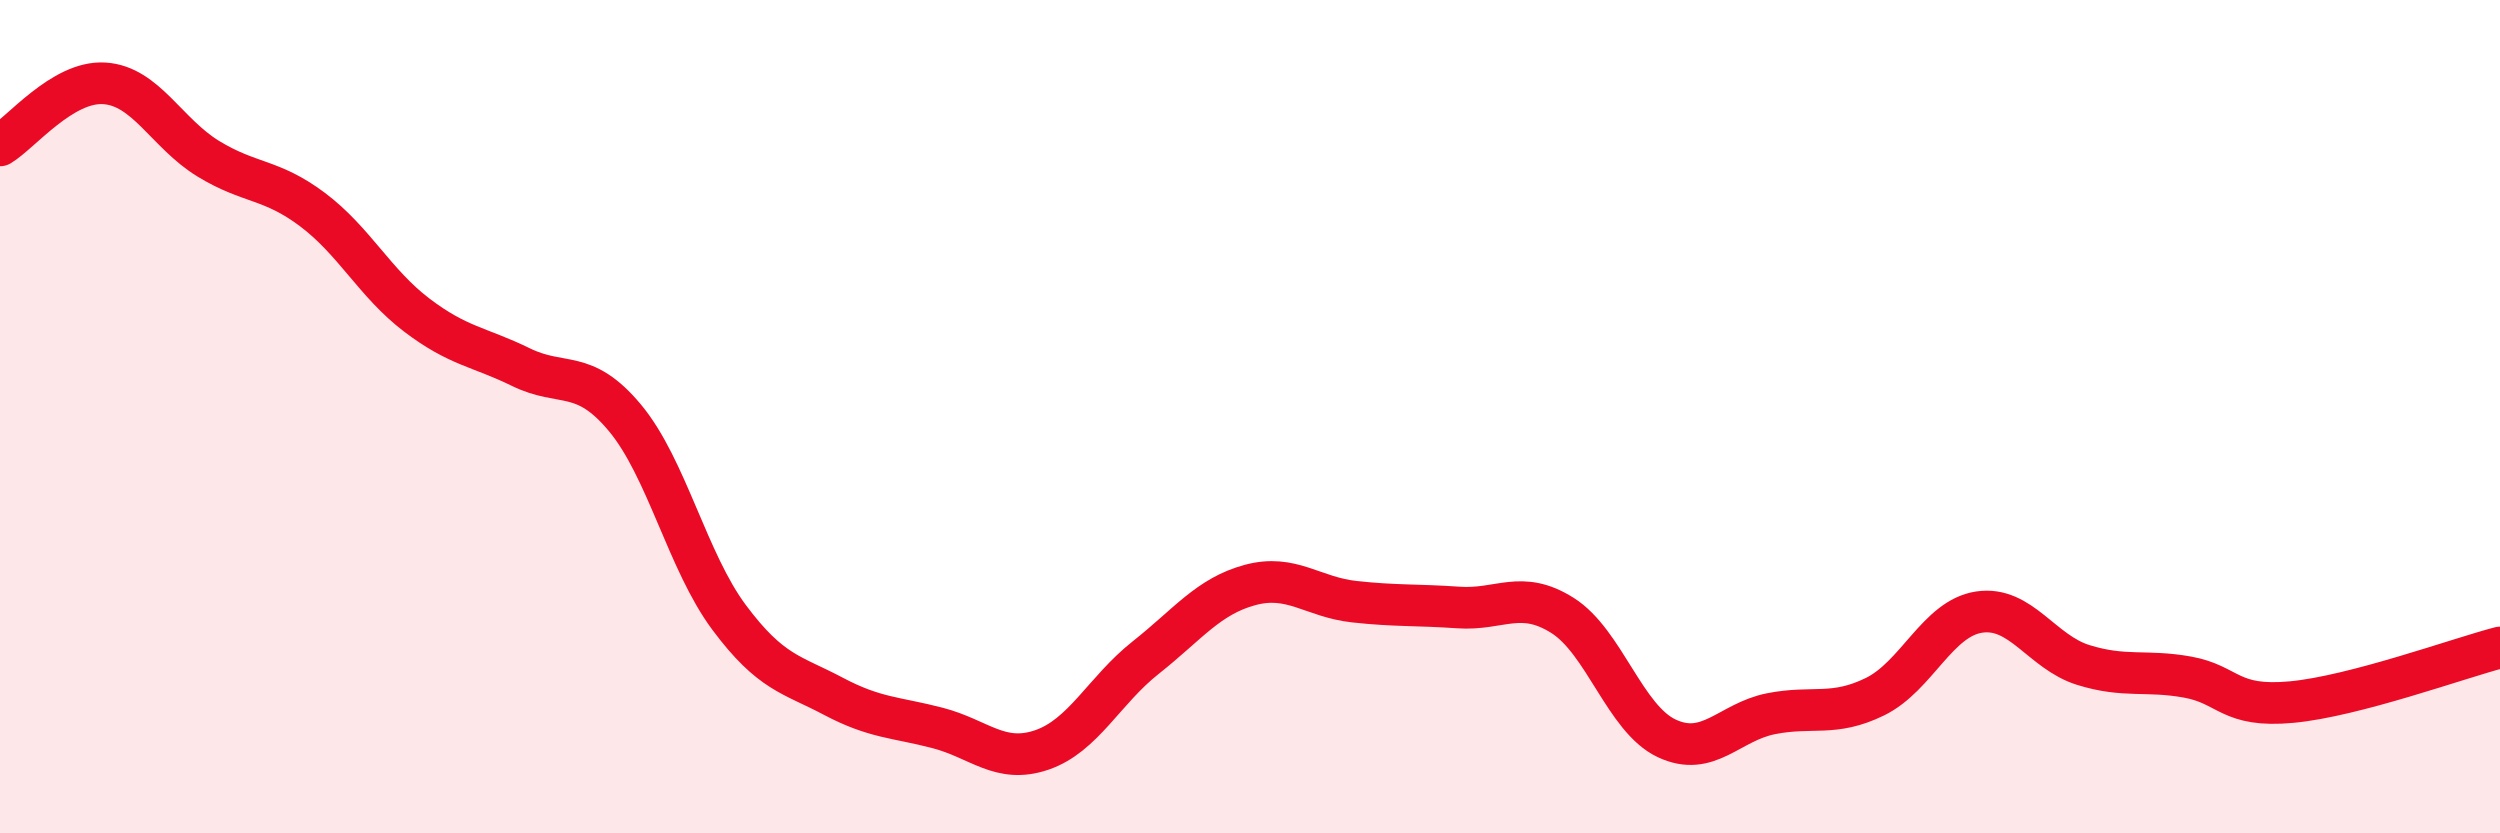 
    <svg width="60" height="20" viewBox="0 0 60 20" xmlns="http://www.w3.org/2000/svg">
      <path
        d="M 0,3.49 C 0.5,3.19 1.5,1.94 2.5,2 C 3.5,2.06 4,3.2 5,3.81 C 6,4.42 6.5,4.28 7.5,5.03 C 8.5,5.78 9,6.8 10,7.56 C 11,8.32 11.5,8.32 12.5,8.81 C 13.5,9.3 14,8.83 15,10.03 C 16,11.23 16.5,13.48 17.5,14.82 C 18.5,16.16 19,16.18 20,16.71 C 21,17.24 21.5,17.21 22.5,17.47 C 23.5,17.73 24,18.34 25,18 C 26,17.66 26.5,16.57 27.5,15.78 C 28.5,14.99 29,14.31 30,14.04 C 31,13.77 31.5,14.33 32.5,14.44 C 33.5,14.55 34,14.51 35,14.58 C 36,14.65 36.5,14.14 37.5,14.77 C 38.5,15.4 39,17.25 40,17.72 C 41,18.19 41.5,17.33 42.5,17.13 C 43.5,16.93 44,17.21 45,16.72 C 46,16.23 46.5,14.84 47.5,14.69 C 48.5,14.54 49,15.65 50,15.96 C 51,16.27 51.5,16.07 52.5,16.25 C 53.5,16.43 53.5,16.99 55,16.85 C 56.5,16.71 59,15.8 60,15.54L60 20L0 20Z"
        fill="#EB0A25"
        opacity="0.1"
        stroke-linecap="round"
        stroke-linejoin="round"
      />
      <path
        d="M 0,3.49 C 0.5,3.19 1.5,1.94 2.5,2 C 3.5,2.06 4,3.2 5,3.81 C 6,4.42 6.5,4.28 7.5,5.03 C 8.5,5.78 9,6.8 10,7.56 C 11,8.32 11.5,8.32 12.5,8.81 C 13.5,9.3 14,8.83 15,10.03 C 16,11.23 16.5,13.48 17.5,14.82 C 18.5,16.16 19,16.18 20,16.71 C 21,17.24 21.5,17.21 22.5,17.47 C 23.5,17.73 24,18.34 25,18 C 26,17.66 26.5,16.57 27.5,15.78 C 28.5,14.99 29,14.31 30,14.04 C 31,13.77 31.5,14.33 32.5,14.44 C 33.5,14.55 34,14.51 35,14.58 C 36,14.65 36.5,14.14 37.5,14.77 C 38.5,15.4 39,17.25 40,17.72 C 41,18.19 41.5,17.33 42.5,17.13 C 43.5,16.93 44,17.21 45,16.72 C 46,16.23 46.5,14.84 47.5,14.69 C 48.5,14.54 49,15.65 50,15.96 C 51,16.27 51.5,16.07 52.5,16.25 C 53.5,16.43 53.5,16.99 55,16.85 C 56.5,16.71 59,15.8 60,15.54"
        stroke="#EB0A25"
        stroke-width="1"
        fill="none"
        stroke-linecap="round"
        stroke-linejoin="round"
      />
    </svg>
  